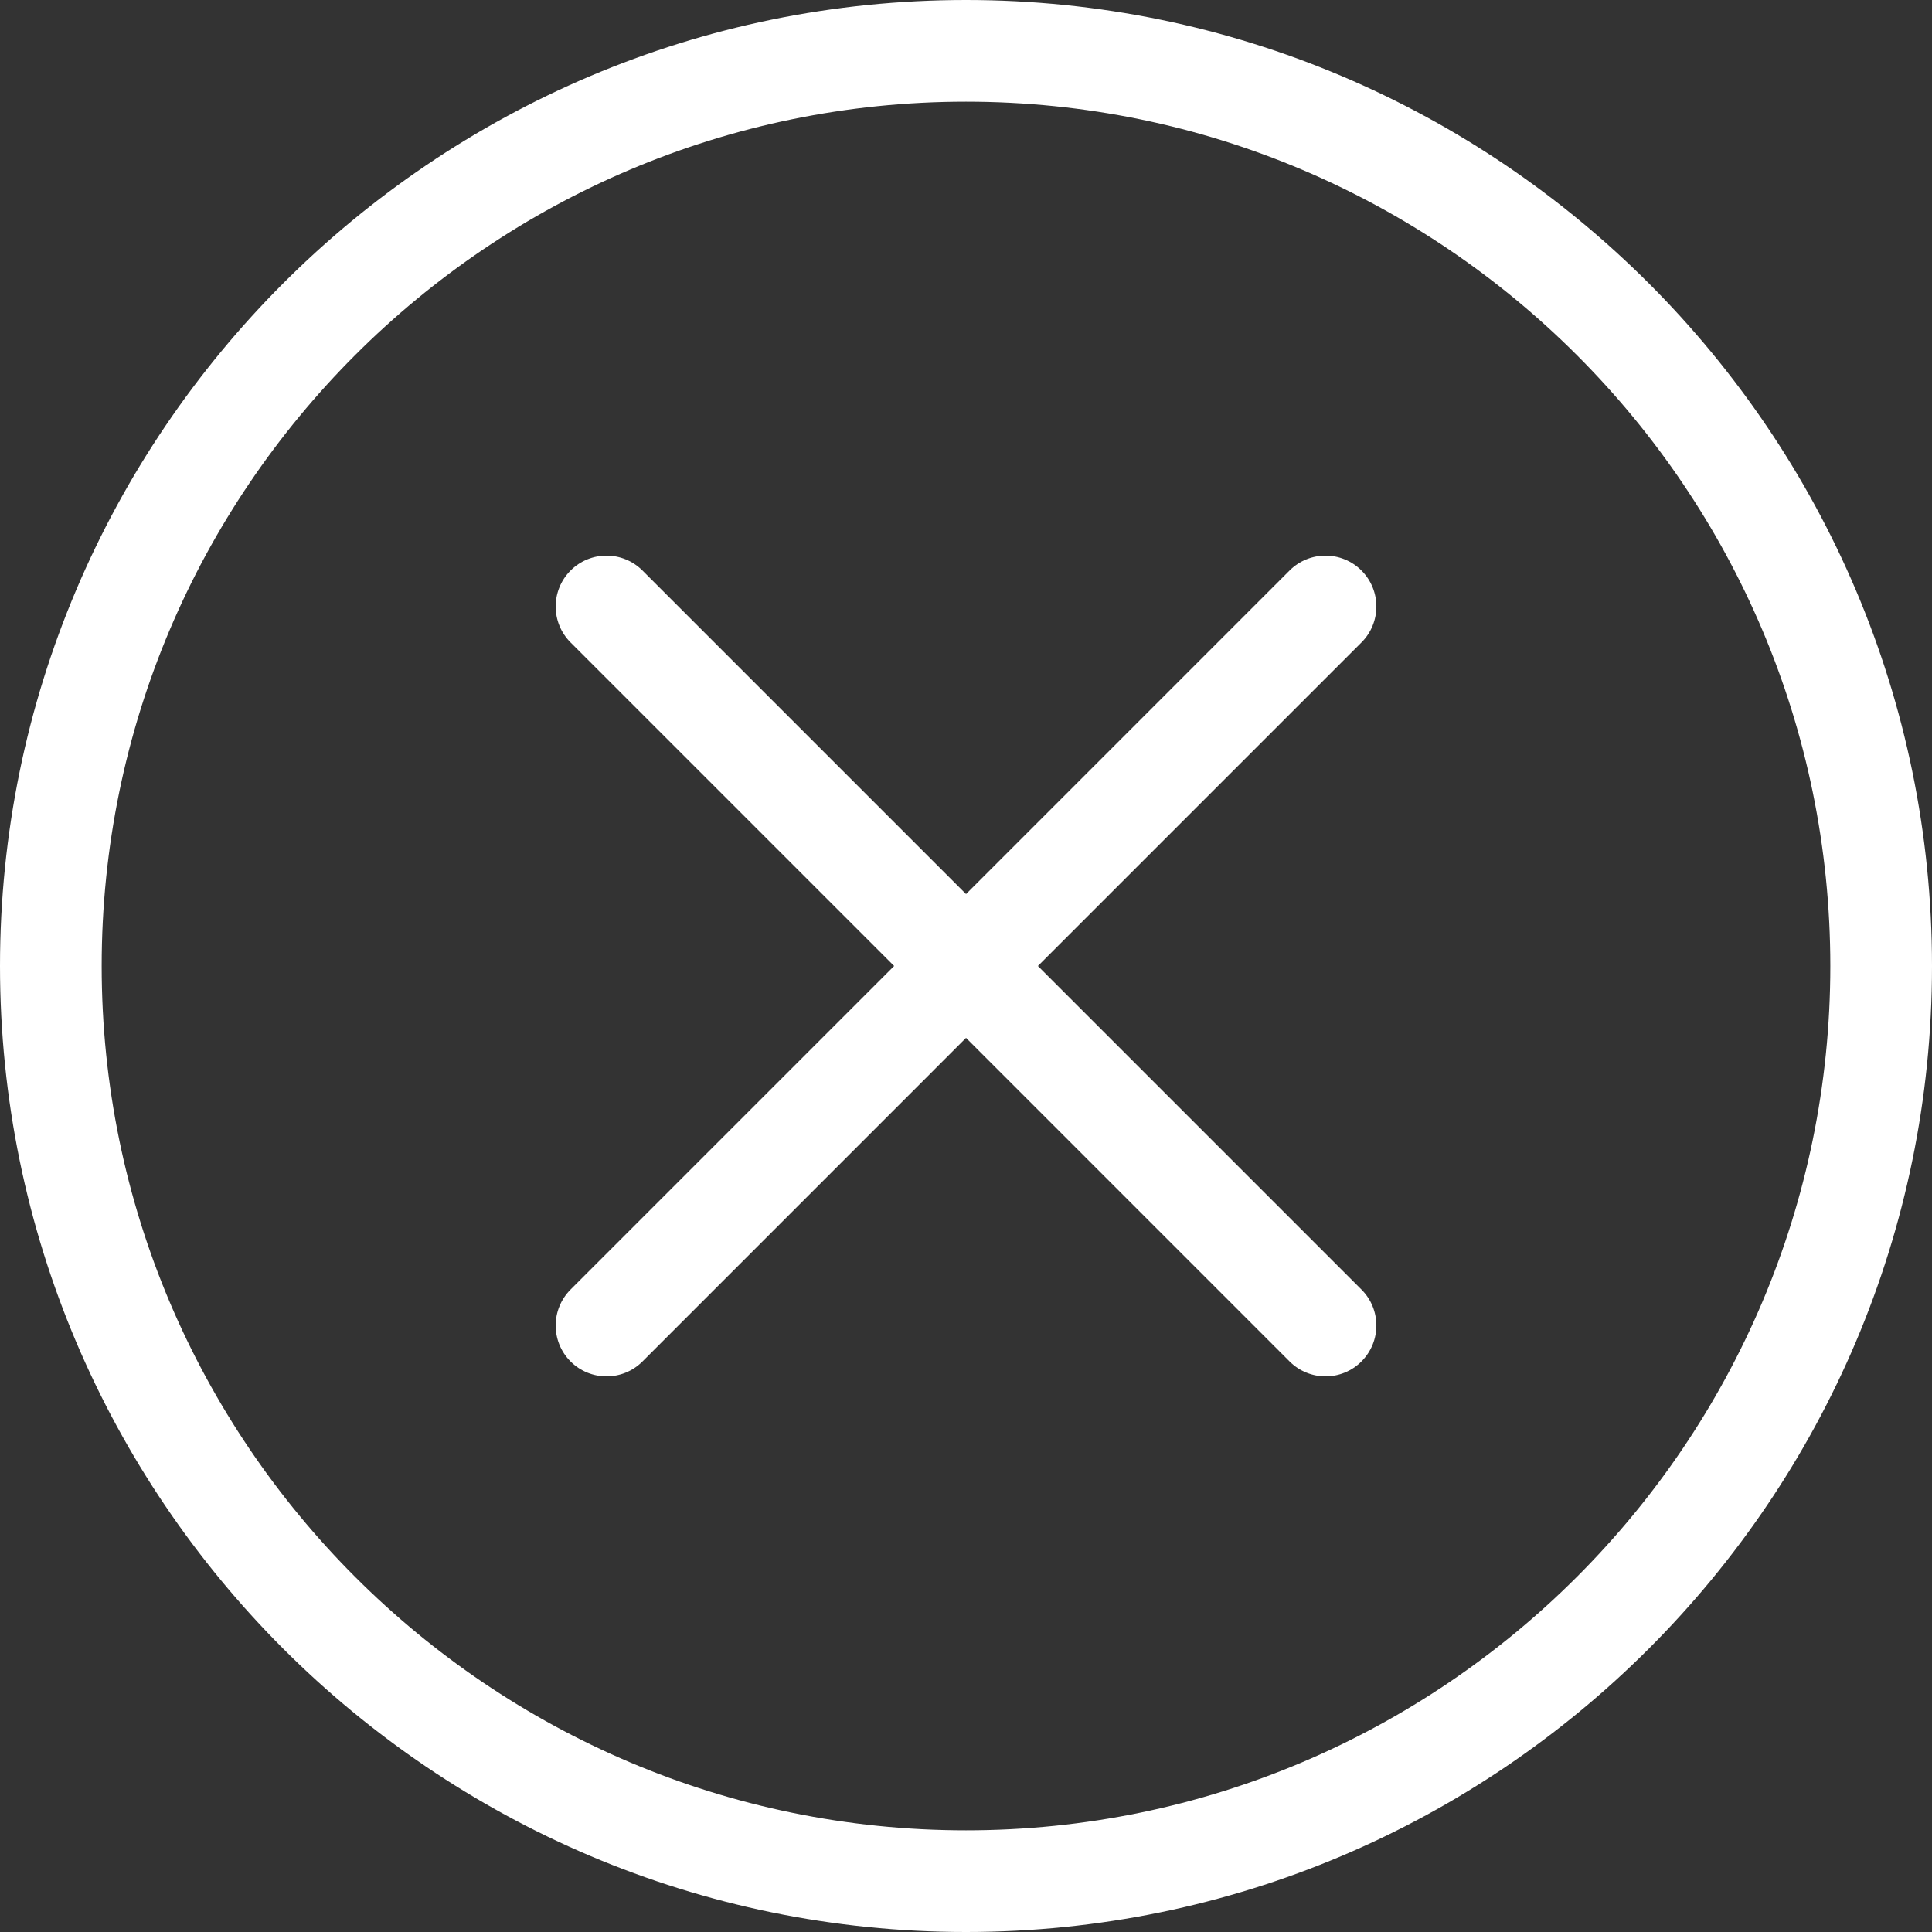 <svg width="40" height="40" viewBox="0 0 40 40" fill="none" xmlns="http://www.w3.org/2000/svg">
<rect x="0" y="0" width="40" height="40" fill="#333333" stroke="none"/>
<path d="M20 40C31.028 40 40 31.028 40 20C40 8.972 31.028 0 20 0C8.972 0 0 8.972 0 20C0 31.028 8.972 40 20 40ZM20 2.105C29.867 2.105 37.895 10.133 37.895 20C37.895 29.867 29.867 37.895 20 37.895C10.133 37.895 2.105 29.867 2.105 20C2.105 10.133 10.133 2.105 20 2.105Z" fill="white"/>
<path d="M11.813 28.188C12.019 28.394 12.288 28.496 12.558 28.496C12.827 28.496 13.096 28.394 13.302 28.188L20.001 21.488L26.699 28.187C26.905 28.393 27.175 28.496 27.444 28.496C27.713 28.496 27.983 28.393 28.188 28.187C28.599 27.776 28.599 27.11 28.188 26.699L21.489 20L28.188 13.301C28.599 12.89 28.599 12.223 28.188 11.812C27.777 11.401 27.11 11.401 26.699 11.812L20.001 18.511L13.302 11.812C12.89 11.401 12.224 11.401 11.813 11.812C11.402 12.224 11.402 12.89 11.813 13.301L18.512 20L11.813 26.699C11.402 27.111 11.402 27.777 11.813 28.188Z" fill="white"/>
</svg>

